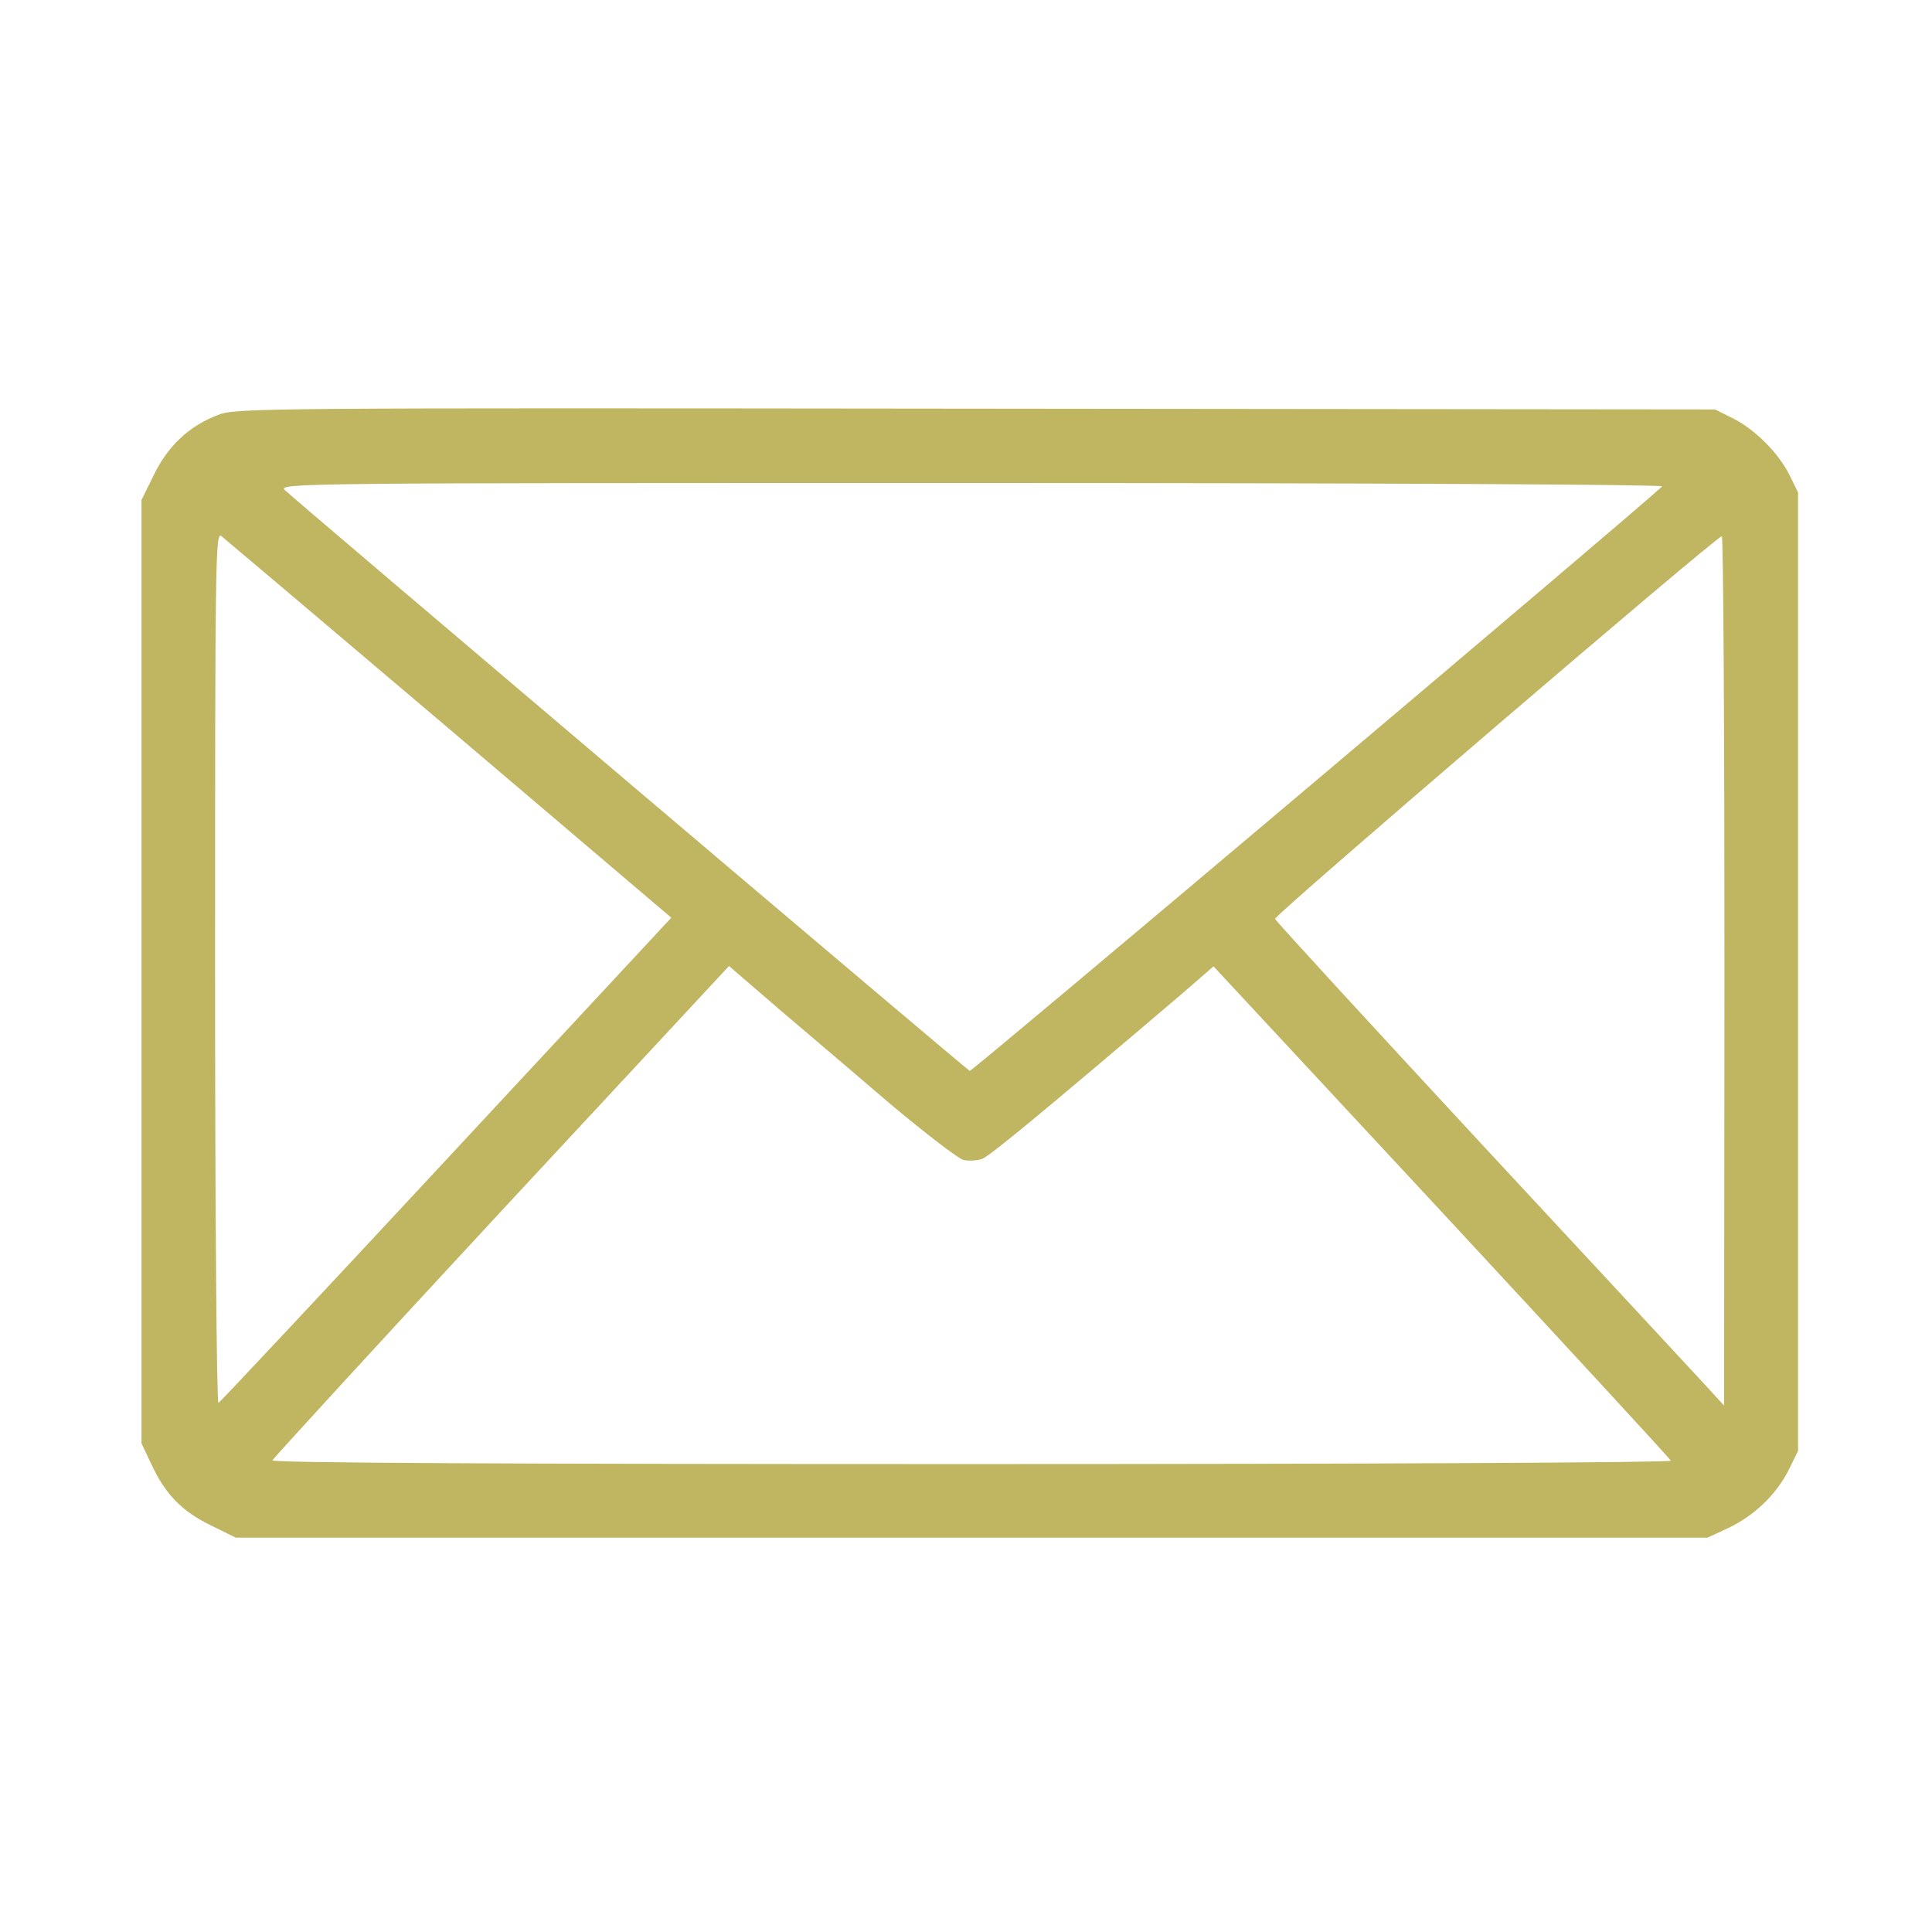 <svg xmlns="http://www.w3.org/2000/svg" width="682.667" height="682.667" version="1.0" viewBox="0 0 512 512"><path fill="#C0B561" d="M57.7 110c-7.6 2.9-13.2 8.2-16.9 15.8l-3.3 6.7v250l2.6 5.5c3.7 8 8.1 12.5 15.7 16.2l6.7 3.3h390l5.6-2.6c6.9-3.3 12.7-8.9 16-15.5l2.4-4.9v-254l-2.2-4.5c-2.9-5.9-9.4-12.4-15.2-15.2l-4.6-2.3-196-.2c-189.8-.2-196.2-.2-200.8 1.7zm382.8 18.9C432.6 136.3 257.6 284 257 283.8c-.8-.3-177.5-150.2-181.5-153.9-1.9-1.9 2.8-1.9 182-1.9 107 0 183.5.4 183 .9zm-321.3 64.4 58.7 49.9-59.6 64.1c-32.8 35.3-60 64.3-60.4 64.5-.5.2-.9-51.7-.9-115.3 0-109.9.1-115.7 1.7-114.4 1 .8 28.2 23.8 60.5 51.2zM457 257.2l-.1 115.3-4.2-4.6c-2.3-2.5-29-31.3-59.4-64-30.3-32.7-55.3-59.9-55.4-60.4-.2-1 116.9-101.3 118.4-101.4.4-.1.7 51.8.7 115.1zm-220.9 35.5c9.2 7.7 17.8 14.3 19.2 14.7 1.4.3 3.7.2 5-.3 2.2-.9 15.5-11.9 52.3-43.2l9-7.8 60.5 65.1c33.2 35.8 60.6 65.5 60.7 65.9.2.5-80.8.9-185.3.9-122.1 0-185.6-.3-185.3-1 .2-.5 27.4-30.2 60.6-66l60.4-65 13.1 11.3c7.3 6.2 20.7 17.6 29.8 25.4z"/></svg>